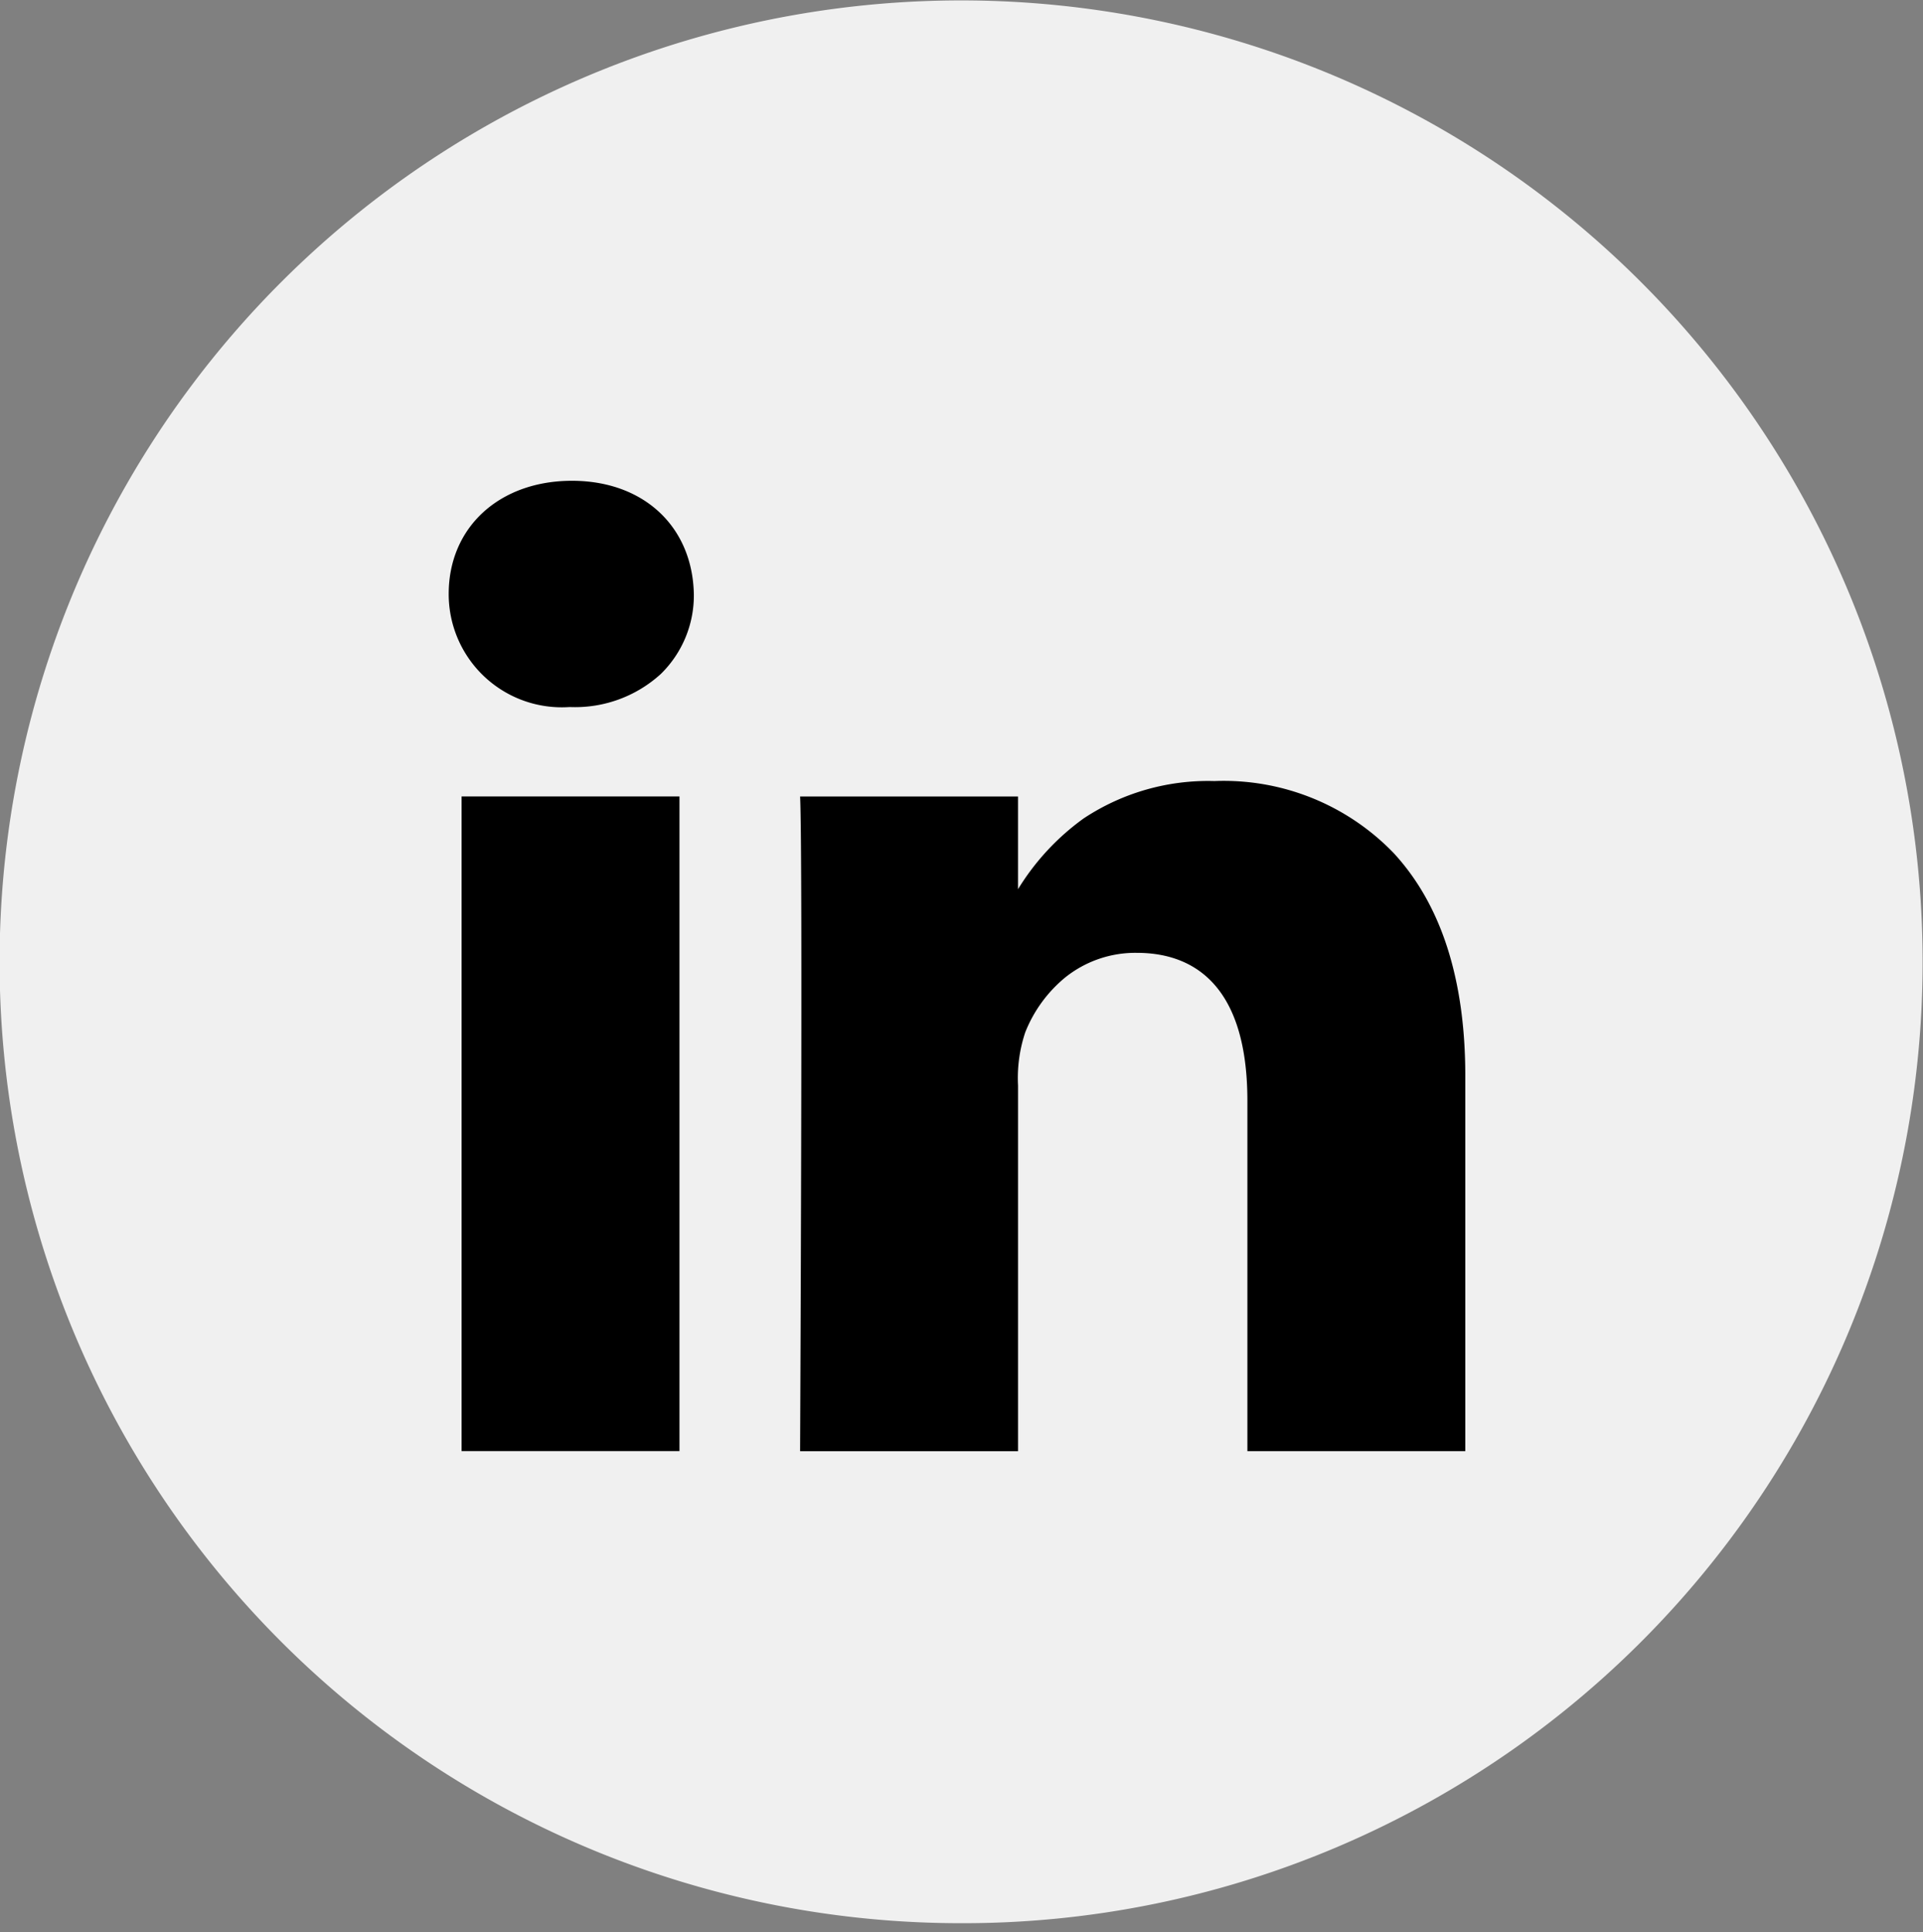 <svg xmlns="http://www.w3.org/2000/svg" width="200" height="201" fill="none"><rect width="100%" height="100%" fill="#808080" stroke="none"/><g clip-path="url(#a)"><path fill="#000" d="M156.818 40.919H40.909v125.027h115.909V40.919z"/><path fill="#F0F0F0" d="M100 200.044a99.954 99.954 0 0 1-55.584-16.829A100.005 100.005 0 0 1 29.29 29.298 99.997 99.997 0 0 1 109.617.51a99.987 99.987 0 0 1 73.295 43.695 100.034 100.034 0 0 1-8.418 122.542 100.008 100.008 0 0 1-35.566 25.433A99.35 99.35 0 0 1 100 200.044zm18.253-100.931c5.227 0 11.481 2.671 11.481 15.396v36.433h22.662V111.9c0-10.016-2.5-17.813-7.455-23.174a24.543 24.543 0 0 0-18.636-7.483 23.406 23.406 0 0 0-13.598 3.885 25.388 25.388 0 0 0-6.829 7.365v-9.647H83.214c.298 6.32 0 67.487 0 68.103h22.666v-38.033a15.003 15.003 0 0 1 .745-5.524 14.122 14.122 0 0 1 4.091-5.663 11.657 11.657 0 0 1 7.537-2.616zM48.007 82.84v68.101h22.661v-68.1h-22.66zm11.48-32.83c-7.55 0-12.82 4.838-12.82 11.767a11.771 11.771 0 0 0 7.79 11.103c1.518.545 3.13.772 4.739.667h.145a13.226 13.226 0 0 0 9.375-3.432 11.41 11.41 0 0 0 3.446-8.338c-.155-7.038-5.248-11.767-12.675-11.767z"/></g><defs><clipPath id="a"><path fill="#fff" d="M0 0h200v201H0z"/></clipPath></defs></svg>